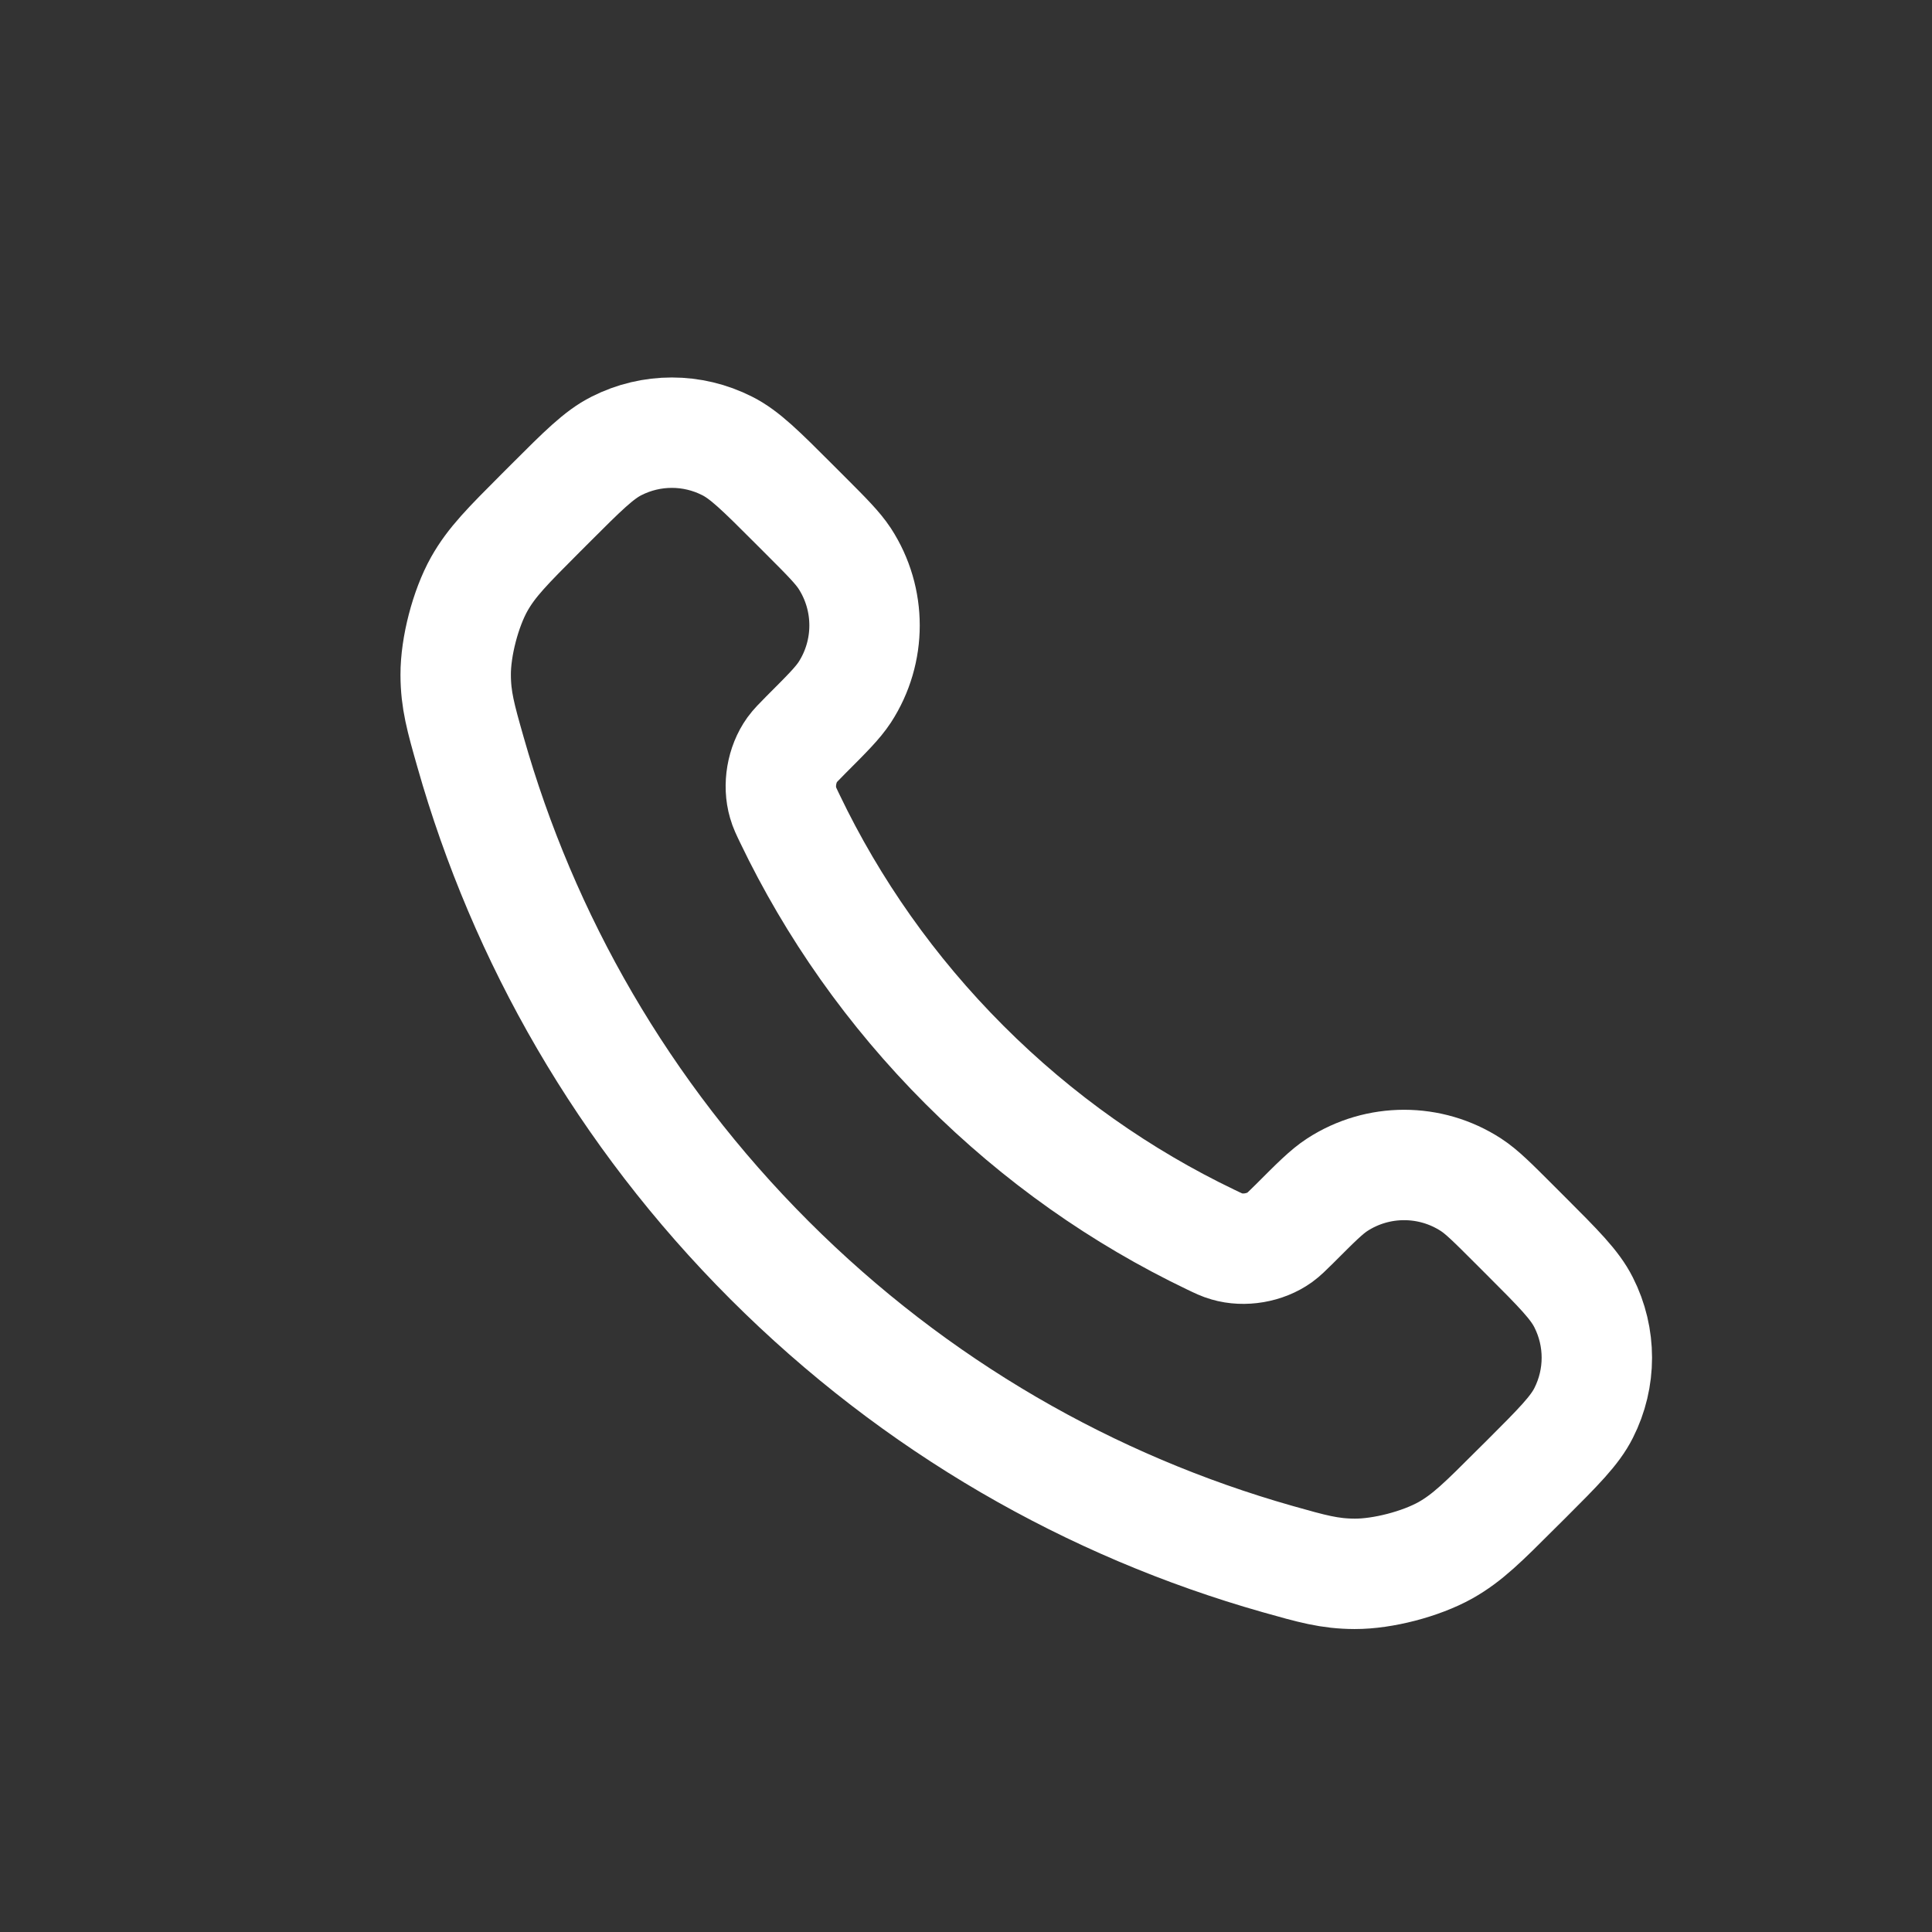 <svg width="21" height="21" viewBox="0 0 21 21" fill="none" xmlns="http://www.w3.org/2000/svg">
<rect x="0" y="0" width="21" height="21" fill="#333333" stroke="none"/>
<path d="M8.587 8.902C9.051 9.869 9.683 10.774 10.484 11.575C11.286 12.377 12.191 13.009 13.158 13.473C13.241 13.513 13.282 13.533 13.335 13.548C13.522 13.603 13.751 13.564 13.91 13.45C13.954 13.418 13.992 13.38 14.069 13.304C14.302 13.071 14.418 12.954 14.535 12.878C14.977 12.591 15.547 12.591 15.989 12.878C16.106 12.954 16.223 13.071 16.456 13.304L16.586 13.434C16.94 13.788 17.117 13.965 17.213 14.156C17.405 14.534 17.405 14.981 17.213 15.359C17.117 15.55 16.94 15.727 16.586 16.081L16.48 16.186C16.127 16.539 15.951 16.716 15.711 16.851C15.444 17 15.031 17.108 14.725 17.107C14.45 17.106 14.262 17.052 13.886 16.946C11.863 16.372 9.955 15.289 8.363 13.697C6.771 12.105 5.688 10.197 5.114 8.174C5.007 7.798 4.954 7.61 4.953 7.335C4.952 7.029 5.06 6.615 5.209 6.349C5.344 6.109 5.521 5.933 5.874 5.579L5.979 5.474C6.333 5.12 6.51 4.943 6.701 4.847C7.079 4.655 7.526 4.655 7.904 4.847C8.095 4.943 8.272 5.12 8.626 5.474L8.756 5.604C8.989 5.837 9.105 5.954 9.182 6.071C9.469 6.513 9.469 7.083 9.182 7.525C9.105 7.642 8.989 7.758 8.756 7.991C8.68 8.068 8.642 8.106 8.61 8.15C8.496 8.309 8.457 8.538 8.512 8.725C8.527 8.778 8.547 8.819 8.587 8.902Z" stroke="white" stroke-width="1.2" stroke-linecap="round" stroke-linejoin="round"/>
</svg>

